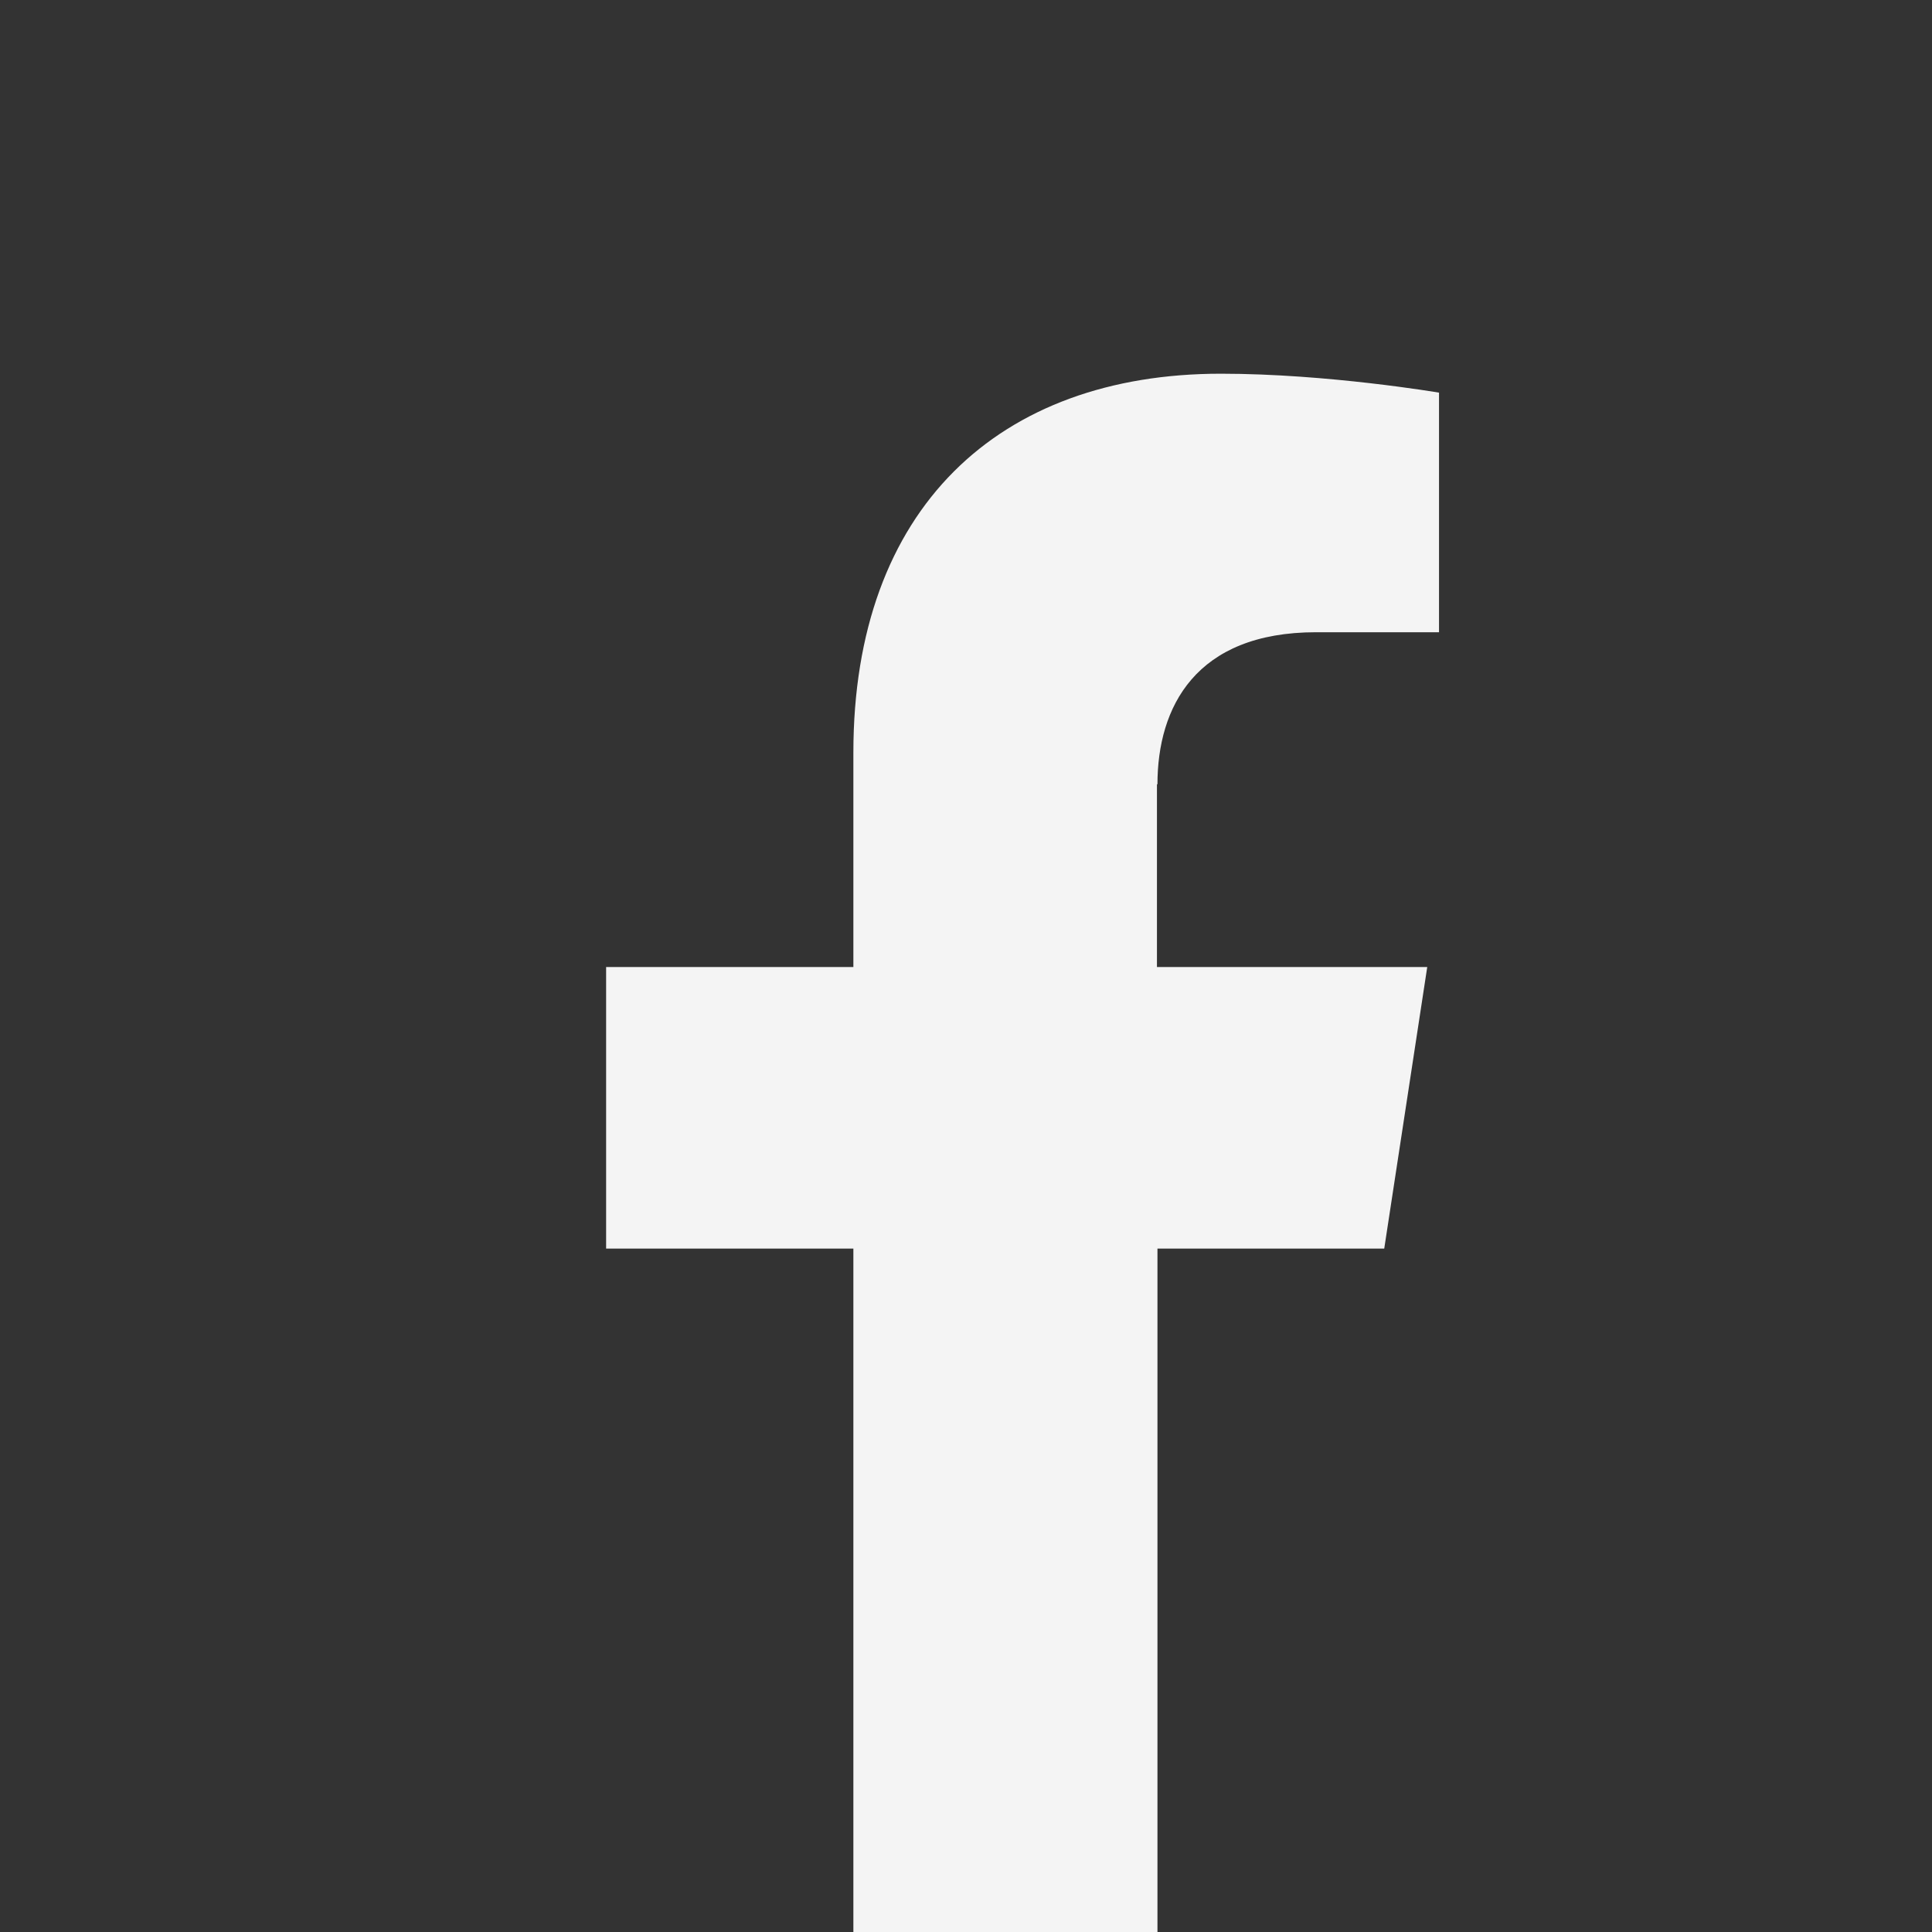 <?xml version="1.0" encoding="UTF-8"?> <svg xmlns="http://www.w3.org/2000/svg" id="Layer_2" version="1.1" viewBox="0 0 37.74 37.74"><rect x="0" y="0" width="37.74" height="37.74" fill="#333333" stroke="none"/><defs><style> .st0 { fill: #f4f4f4; } </style></defs><g id="Layer_1-2"><g id="FaceBook"><path class="st0" d="M22.6,15.32v3.57h5.28l-.84,5.5h-4.43v13.35h-5.94v-13.35h-4.83v-5.5h4.83v-4.19c0-4.77,2.84-7.4,7.18-7.4,2.08,0,4.26.37,4.26.37v4.68h-2.4c-2.36,0-3.1,1.47-3.1,2.97h-.01Z"></path></g></g></svg> 